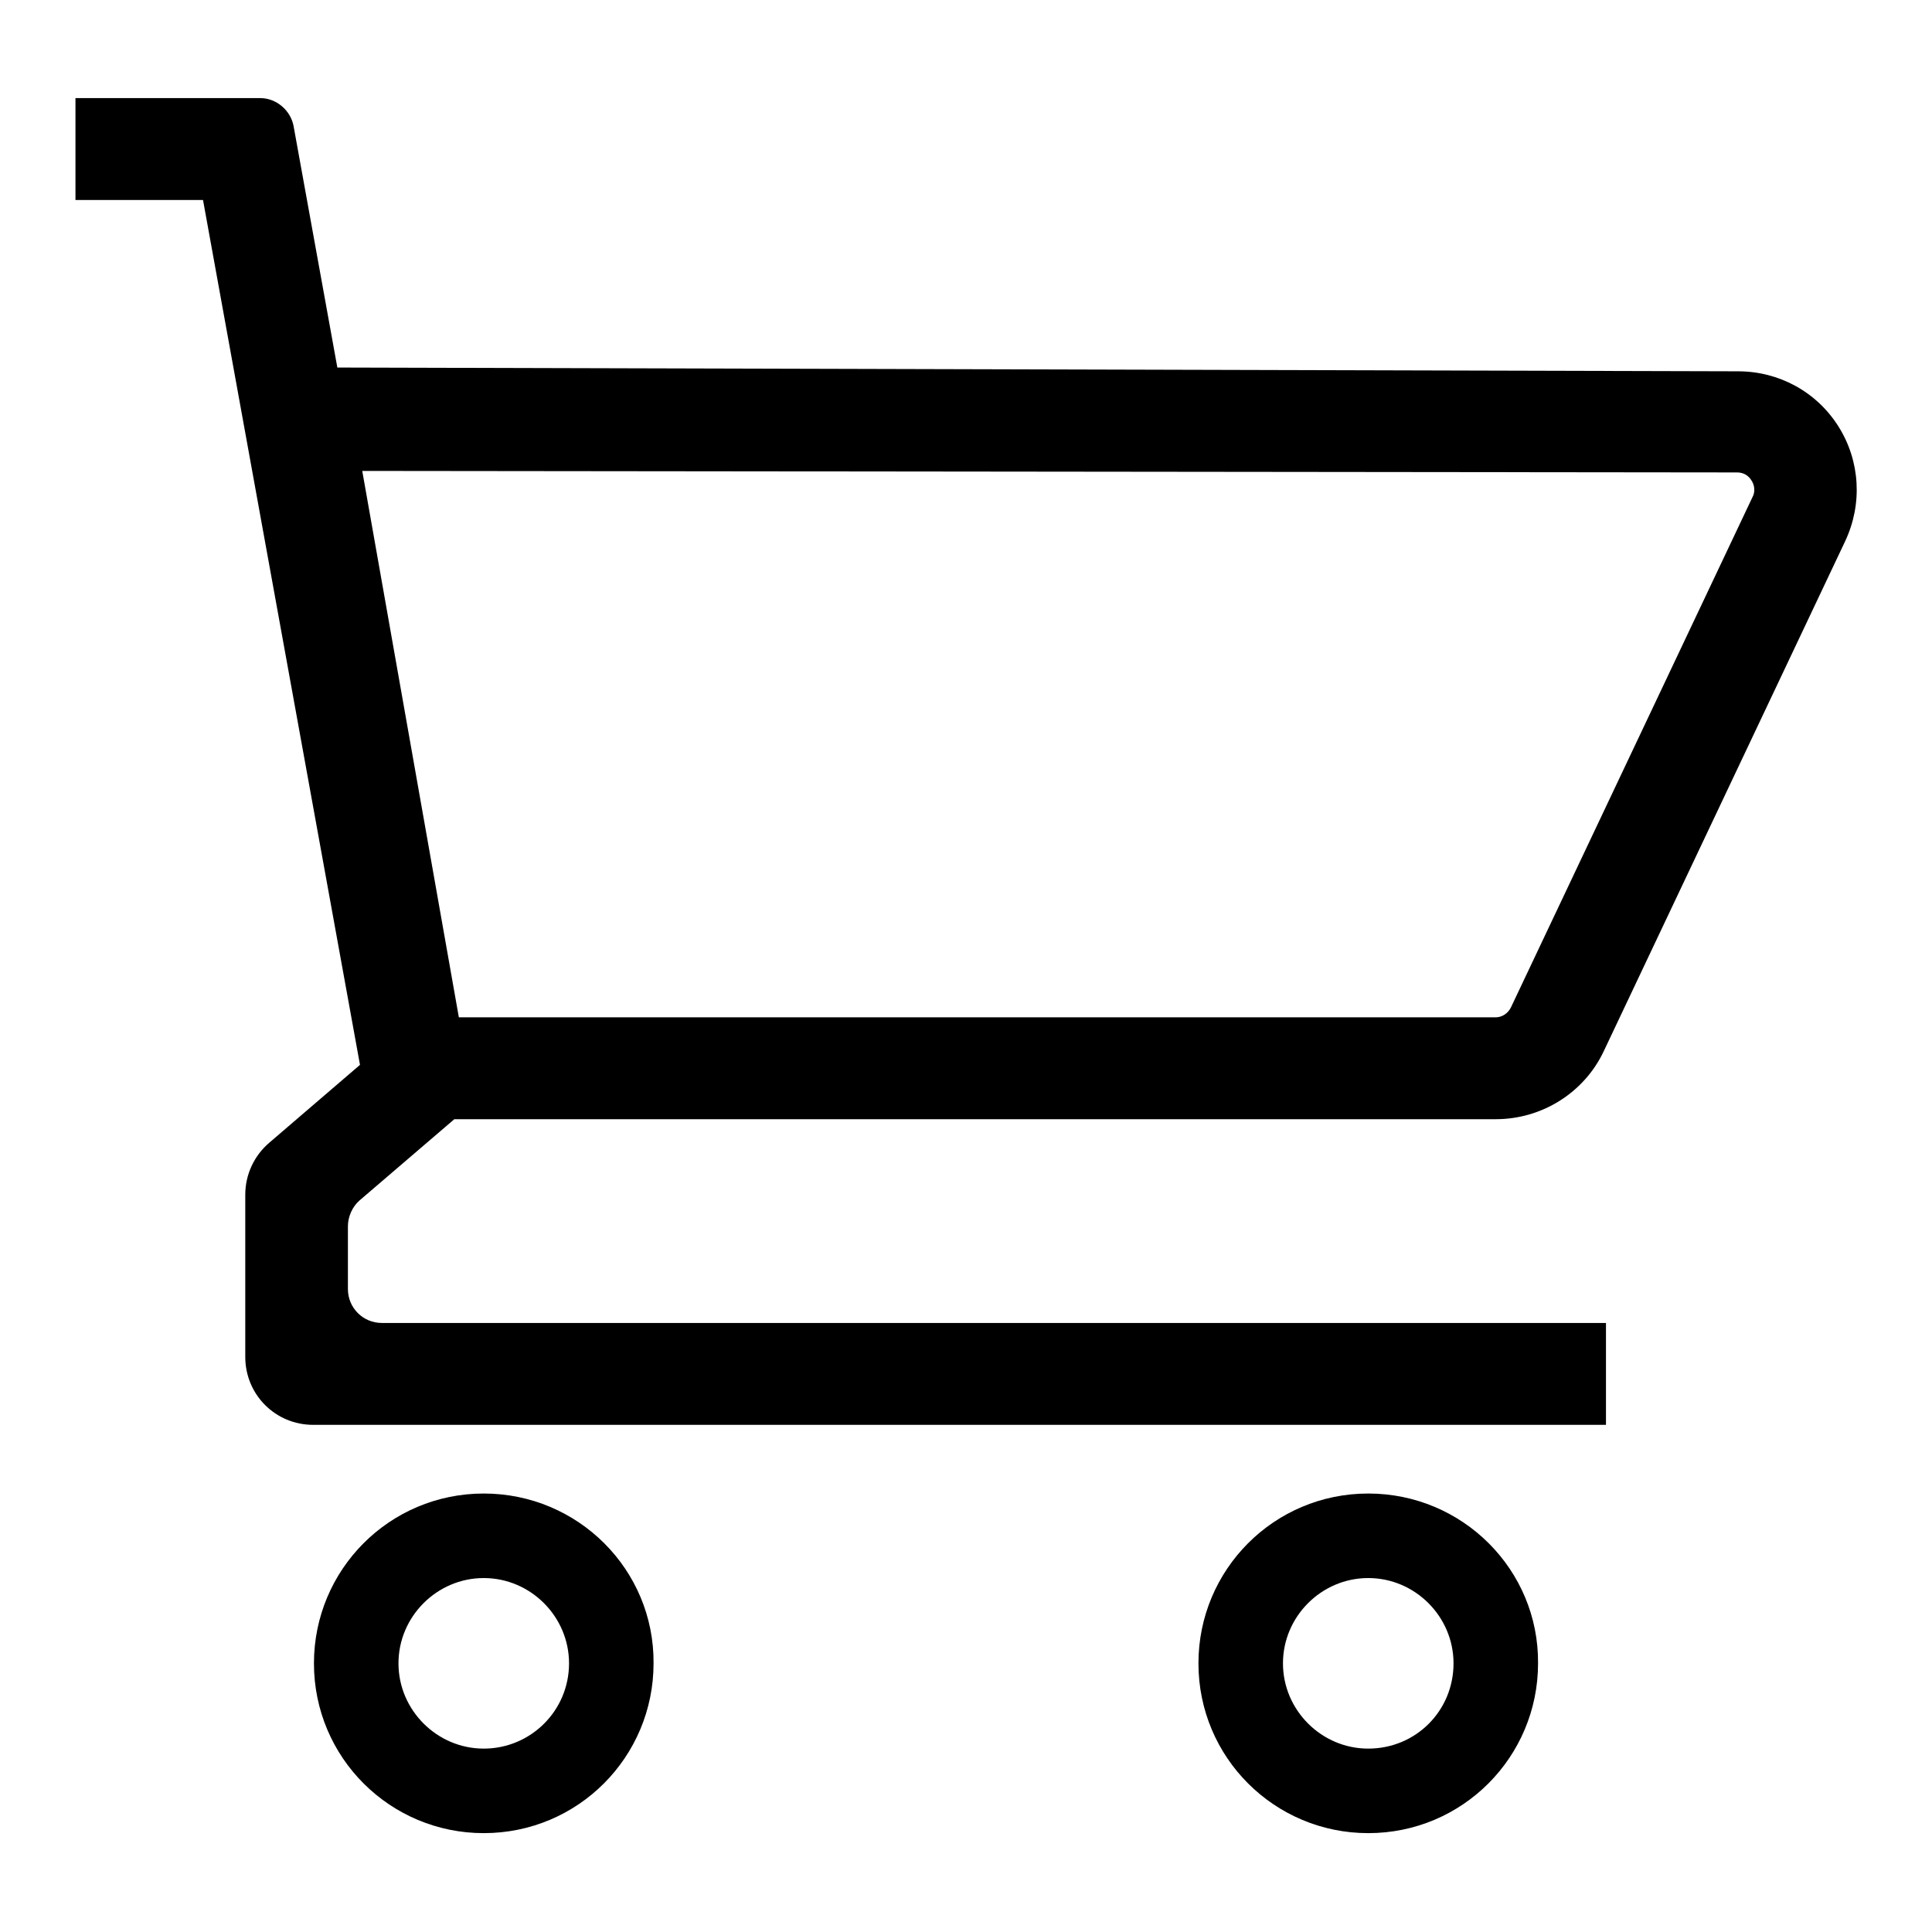 <?xml version="1.0" encoding="utf-8"?>
<!-- Svg Vector Icons : http://www.onlinewebfonts.com/icon -->
<!DOCTYPE svg PUBLIC "-//W3C//DTD SVG 1.1//EN" "http://www.w3.org/Graphics/SVG/1.1/DTD/svg11.dtd">
<svg version="1.1" xmlns="http://www.w3.org/2000/svg" xmlns:xlink="http://www.w3.org/1999/xlink" x="0px" y="0px" viewBox="0 0 256 256" enable-background="new 0 0 256 256" xml:space="preserve">
<g><g><path fill="#000000" d="M64.1,197.9c-12.5,0-22.5,10.1-22.5,22.5c0,12.5,10.1,22.5,22.5,22.5c12.5,0,22.5-10.1,22.5-22.5C86.7,208,76.6,197.9,64.1,197.9z M64.1,231.7c-6.2,0-11.3-5.1-11.3-11.3c0-6.2,5.1-11.3,11.3-11.3c6.2,0,11.3,5.1,11.3,11.3C75.4,226.7,70.3,231.7,64.1,231.7z"/><path fill="#000000" d="M181.3,197.9c-12.5,0-22.5,10.1-22.5,22.5c0,12.5,10.1,22.5,22.5,22.5c12.5,0,22.5-10.1,22.5-22.5C203.9,208,193.8,197.9,181.3,197.9z M181.3,231.7c-6.2,0-11.3-5.1-11.3-11.3c0-6.2,5.1-11.3,11.3-11.3c6.2,0,11.3,5.1,11.3,11.3C192.6,226.7,187.6,231.7,181.3,231.7z"/><path fill="#000000" d="M47.6,159.1l12.6-10.8h138c6.1,0,11.7-3.5,14.3-9l32-67.6c2.3-4.9,2-10.6-0.9-15.2c-2.9-4.6-7.9-7.3-13.3-7.3L44.7,48.7l-5.8-32c-0.4-2.1-2.3-3.7-4.4-3.7H10v13.5h16.9l20.8,114.6l-12,10.3c-2,1.7-3.2,4.2-3.2,6.9v21.5c0,5,4,9,9,9h171.3v-13.5H50.6c-2.5,0-4.5-2-4.5-4.5v-8.3C46.1,161.2,46.7,159.9,47.6,159.1z M230.2,62.6c0.8,0,1.5,0.4,1.9,1.1c0.4,0.6,0.5,1.5,0.1,2.2l-32,67.6c-0.4,0.8-1.2,1.3-2,1.3H60.8L48,62.4L230.2,62.6z"/></g></g>
</svg>